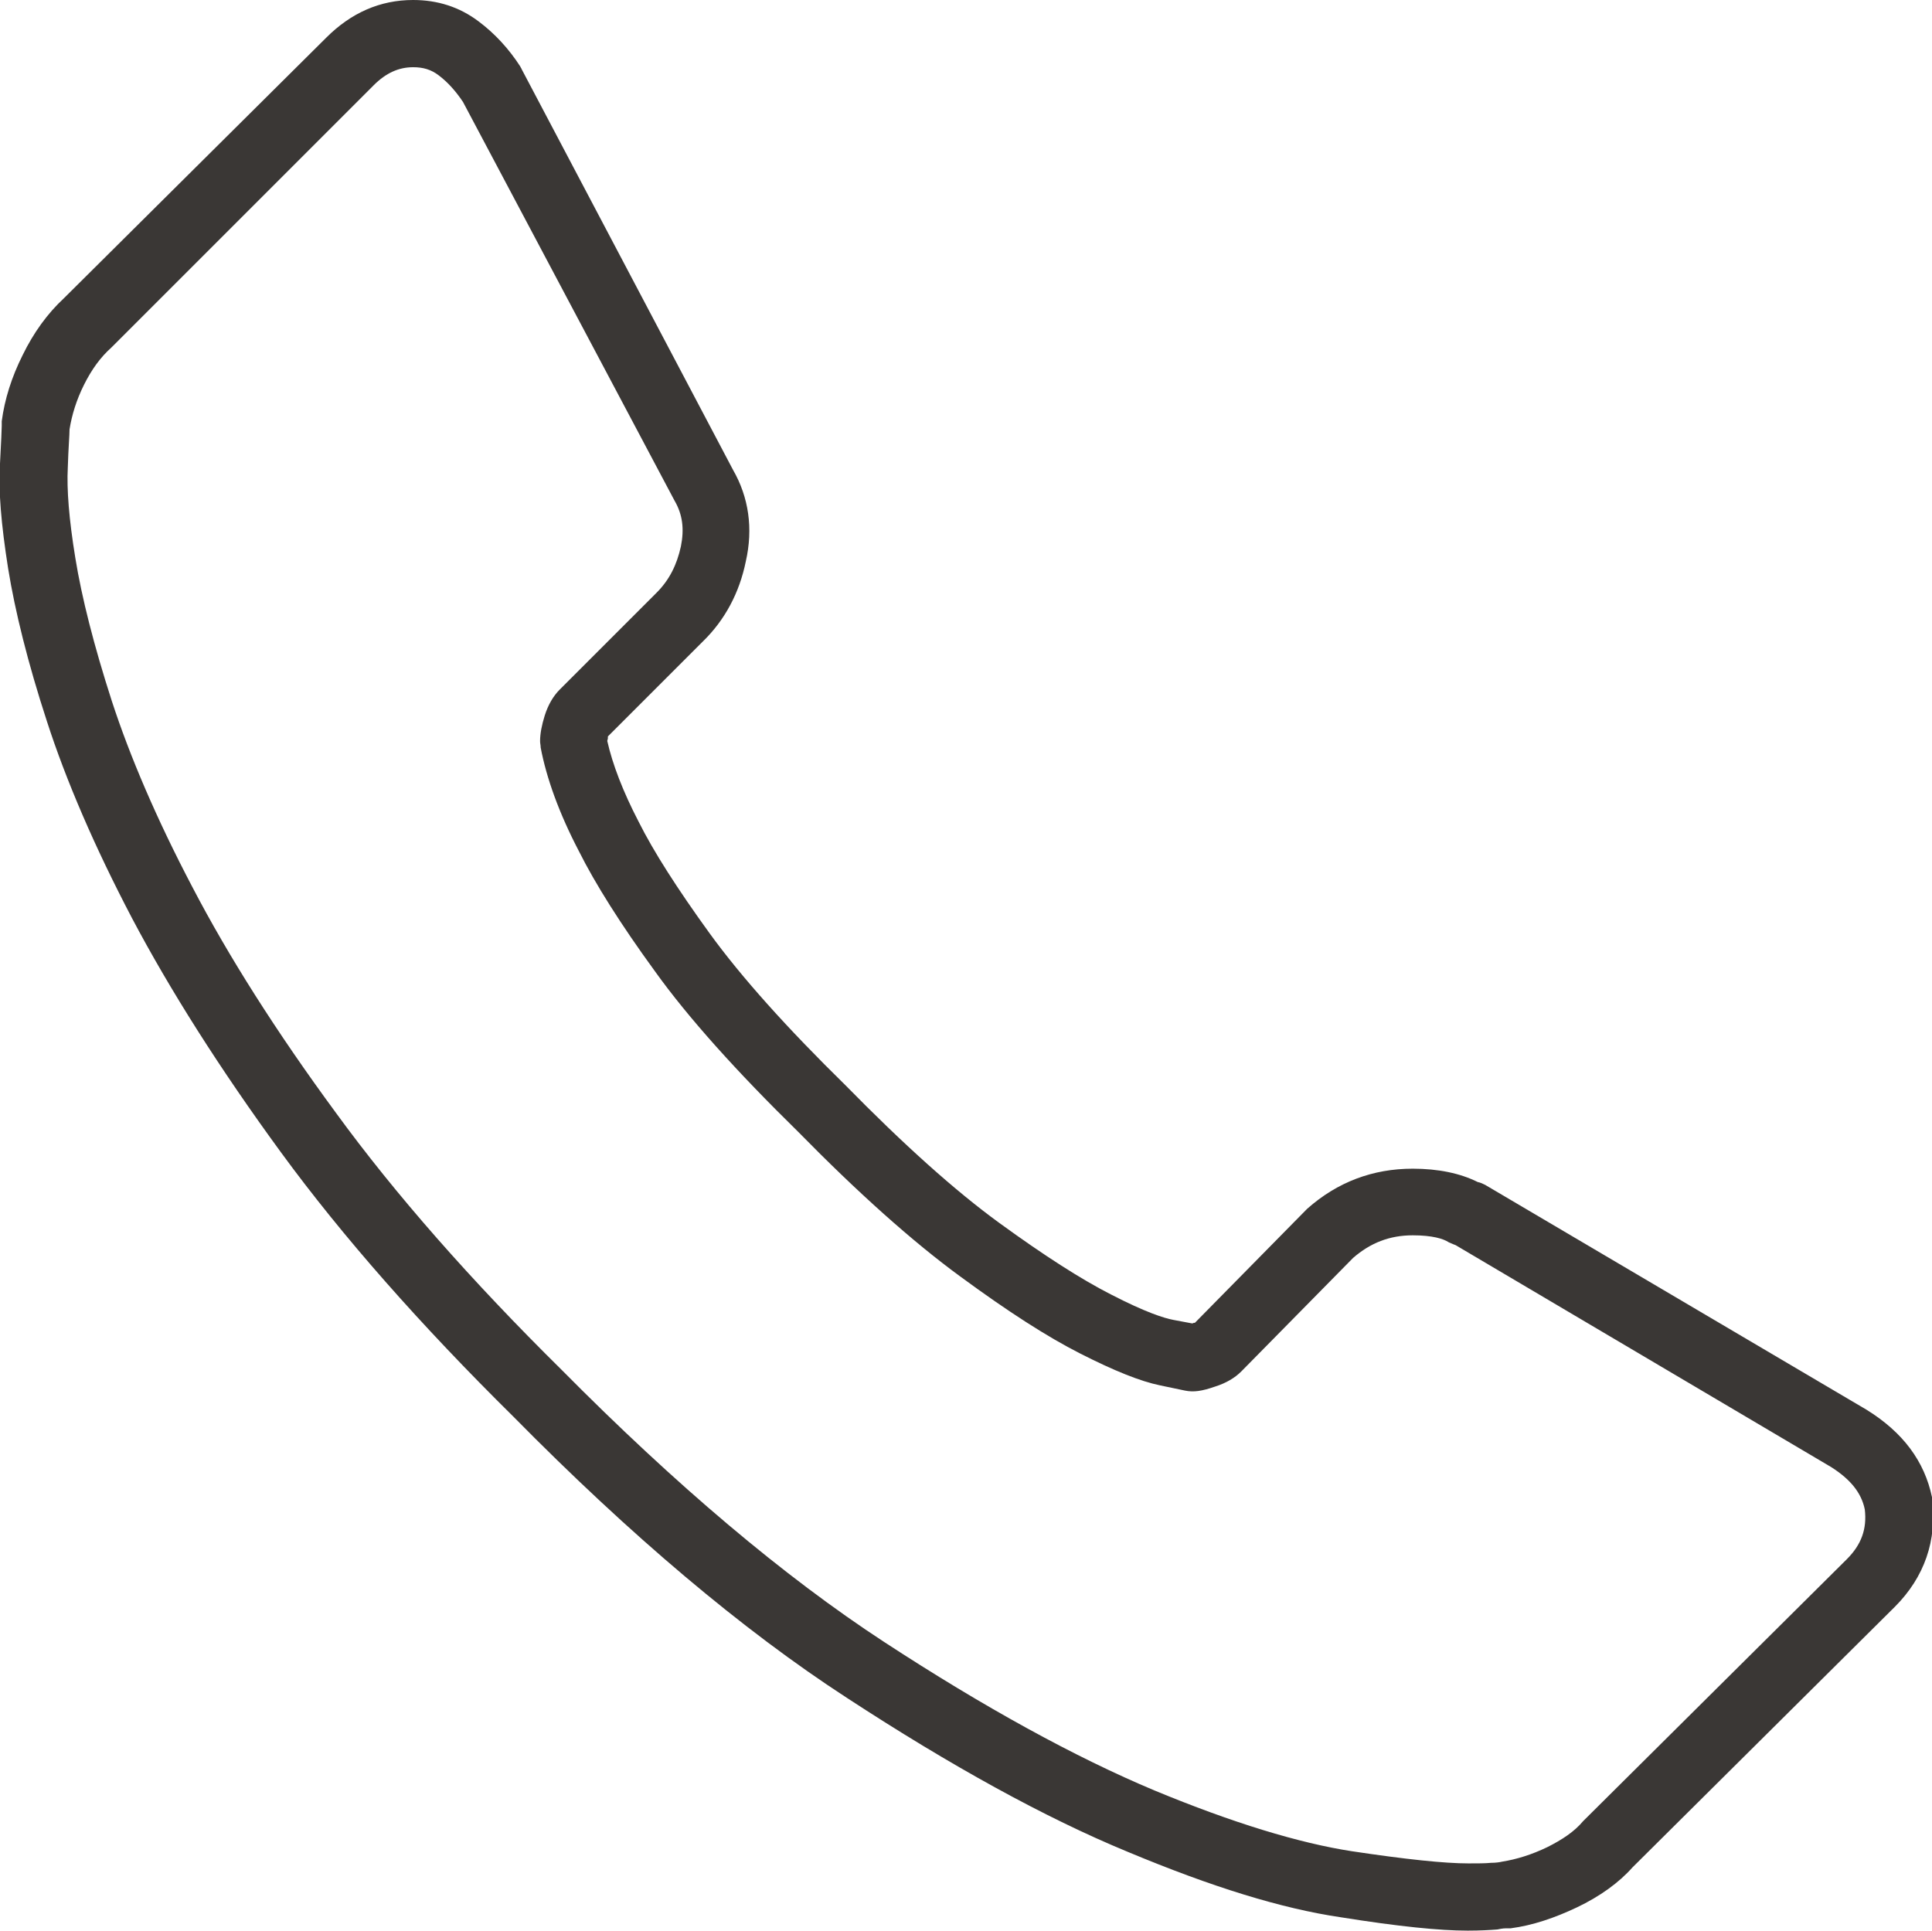 <?xml version="1.0" encoding="UTF-8"?><svg id="Ebene_1" xmlns="http://www.w3.org/2000/svg" xmlns:xlink="http://www.w3.org/1999/xlink" viewBox="0 0 33.34 33.32"><defs><style>.cls-1,.cls-2{fill:none;}.cls-3{fill:#3a3735;}.cls-2{clip-path:url(#clippath);}</style><clipPath id="clippath"><rect class="cls-1" width="33.34" height="33.32"/></clipPath></defs><g class="cls-2"><path class="cls-3" d="m10.5,12.7M1.2,7.41c0,.1-.02.32-.03.66-.02.37.02.89.13,1.56.11.68.32,1.51.63,2.47.31.95.77,2.03,1.39,3.21.62,1.19,1.45,2.5,2.48,3.9,1.02,1.4,2.33,2.89,3.89,4.43,1.97,1.99,3.84,3.57,5.57,4.7,1.73,1.13,3.3,1.99,4.66,2.56,1.35.56,2.5.91,3.41,1.05.93.14,1.6.21,2.01.21.16,0,.29,0,.39-.01.08,0,.15-.01.19-.02.25-.04.51-.12.78-.25.26-.13.47-.27.62-.45l4.55-4.52c.25-.25.35-.52.31-.86-.06-.29-.25-.52-.58-.73l-6.48-3.83s-.08-.03-.12-.05c-.09-.06-.28-.12-.62-.12-.4,0-.73.13-1.03.39l-1.93,1.96c-.11.11-.26.2-.45.26-.23.08-.37.1-.52.07l-.43-.09c-.34-.07-.79-.25-1.38-.55-.57-.29-1.24-.72-2.07-1.33-.82-.6-1.76-1.44-2.8-2.5-1.05-1.03-1.89-1.96-2.47-2.77-.59-.81-1.03-1.51-1.31-2.07-.34-.65-.56-1.26-.66-1.79,0-.04-.01-.07-.01-.11,0-.13.03-.28.08-.44.06-.19.15-.34.26-.45l1.67-1.67c.22-.22.35-.48.42-.8.06-.3.03-.55-.11-.79L7.99,1.76c-.12-.18-.26-.34-.42-.46-.13-.1-.27-.14-.44-.14-.25,0-.47.1-.68.31L1.92,6c-.19.17-.34.38-.47.64-.13.26-.21.52-.25.77m24.12,25.91c-.47,0-1.18-.07-2.18-.23-1.02-.15-2.22-.52-3.68-1.13-1.43-.59-3.06-1.49-4.85-2.66-1.8-1.17-3.73-2.8-5.75-4.85-1.6-1.58-2.95-3.11-4.01-4.56-1.06-1.45-1.92-2.81-2.57-4.04-.65-1.24-1.14-2.38-1.47-3.4-.33-1.01-.55-1.9-.67-2.64-.12-.76-.17-1.35-.14-1.81.02-.38.03-.6.03-.65,0-.02,0-.06,0-.08.05-.38.17-.76.36-1.14.19-.39.43-.72.71-.98L5.63.65C6.06.22,6.56,0,7.13,0,7.55,0,7.93.12,8.26.37c.28.21.52.47.72.78,0,.01.02.03.02.04l3.65,6.92c.27.47.35,1.01.22,1.58-.11.54-.36,1.01-.74,1.38l-1.64,1.64s0,.02,0,.03c0,.02-.01.03-.01.05.09.4.27.87.54,1.39.26.52.67,1.16,1.22,1.92.55.76,1.34,1.64,2.35,2.63,1,1.02,1.89,1.82,2.66,2.38.77.56,1.41.97,1.92,1.23.6.31.92.41,1.08.44l.32.06s.02,0,.03-.01c0,0,.02,0,.02,0l1.91-1.94s.02-.02.03-.03c.52-.46,1.13-.69,1.82-.69.44,0,.82.08,1.12.23.05.01.09.03.13.05l6.58,3.88c.63.39,1,.89,1.13,1.51,0,.01,0,.03,0,.04.09.7-.13,1.34-.64,1.85l-4.53,4.5c-.23.26-.56.5-.96.69-.38.18-.76.31-1.14.36-.03,0-.05,0-.08,0-.01,0-.06,0-.15.02-.13.01-.3.02-.5.02"/></g></svg>
